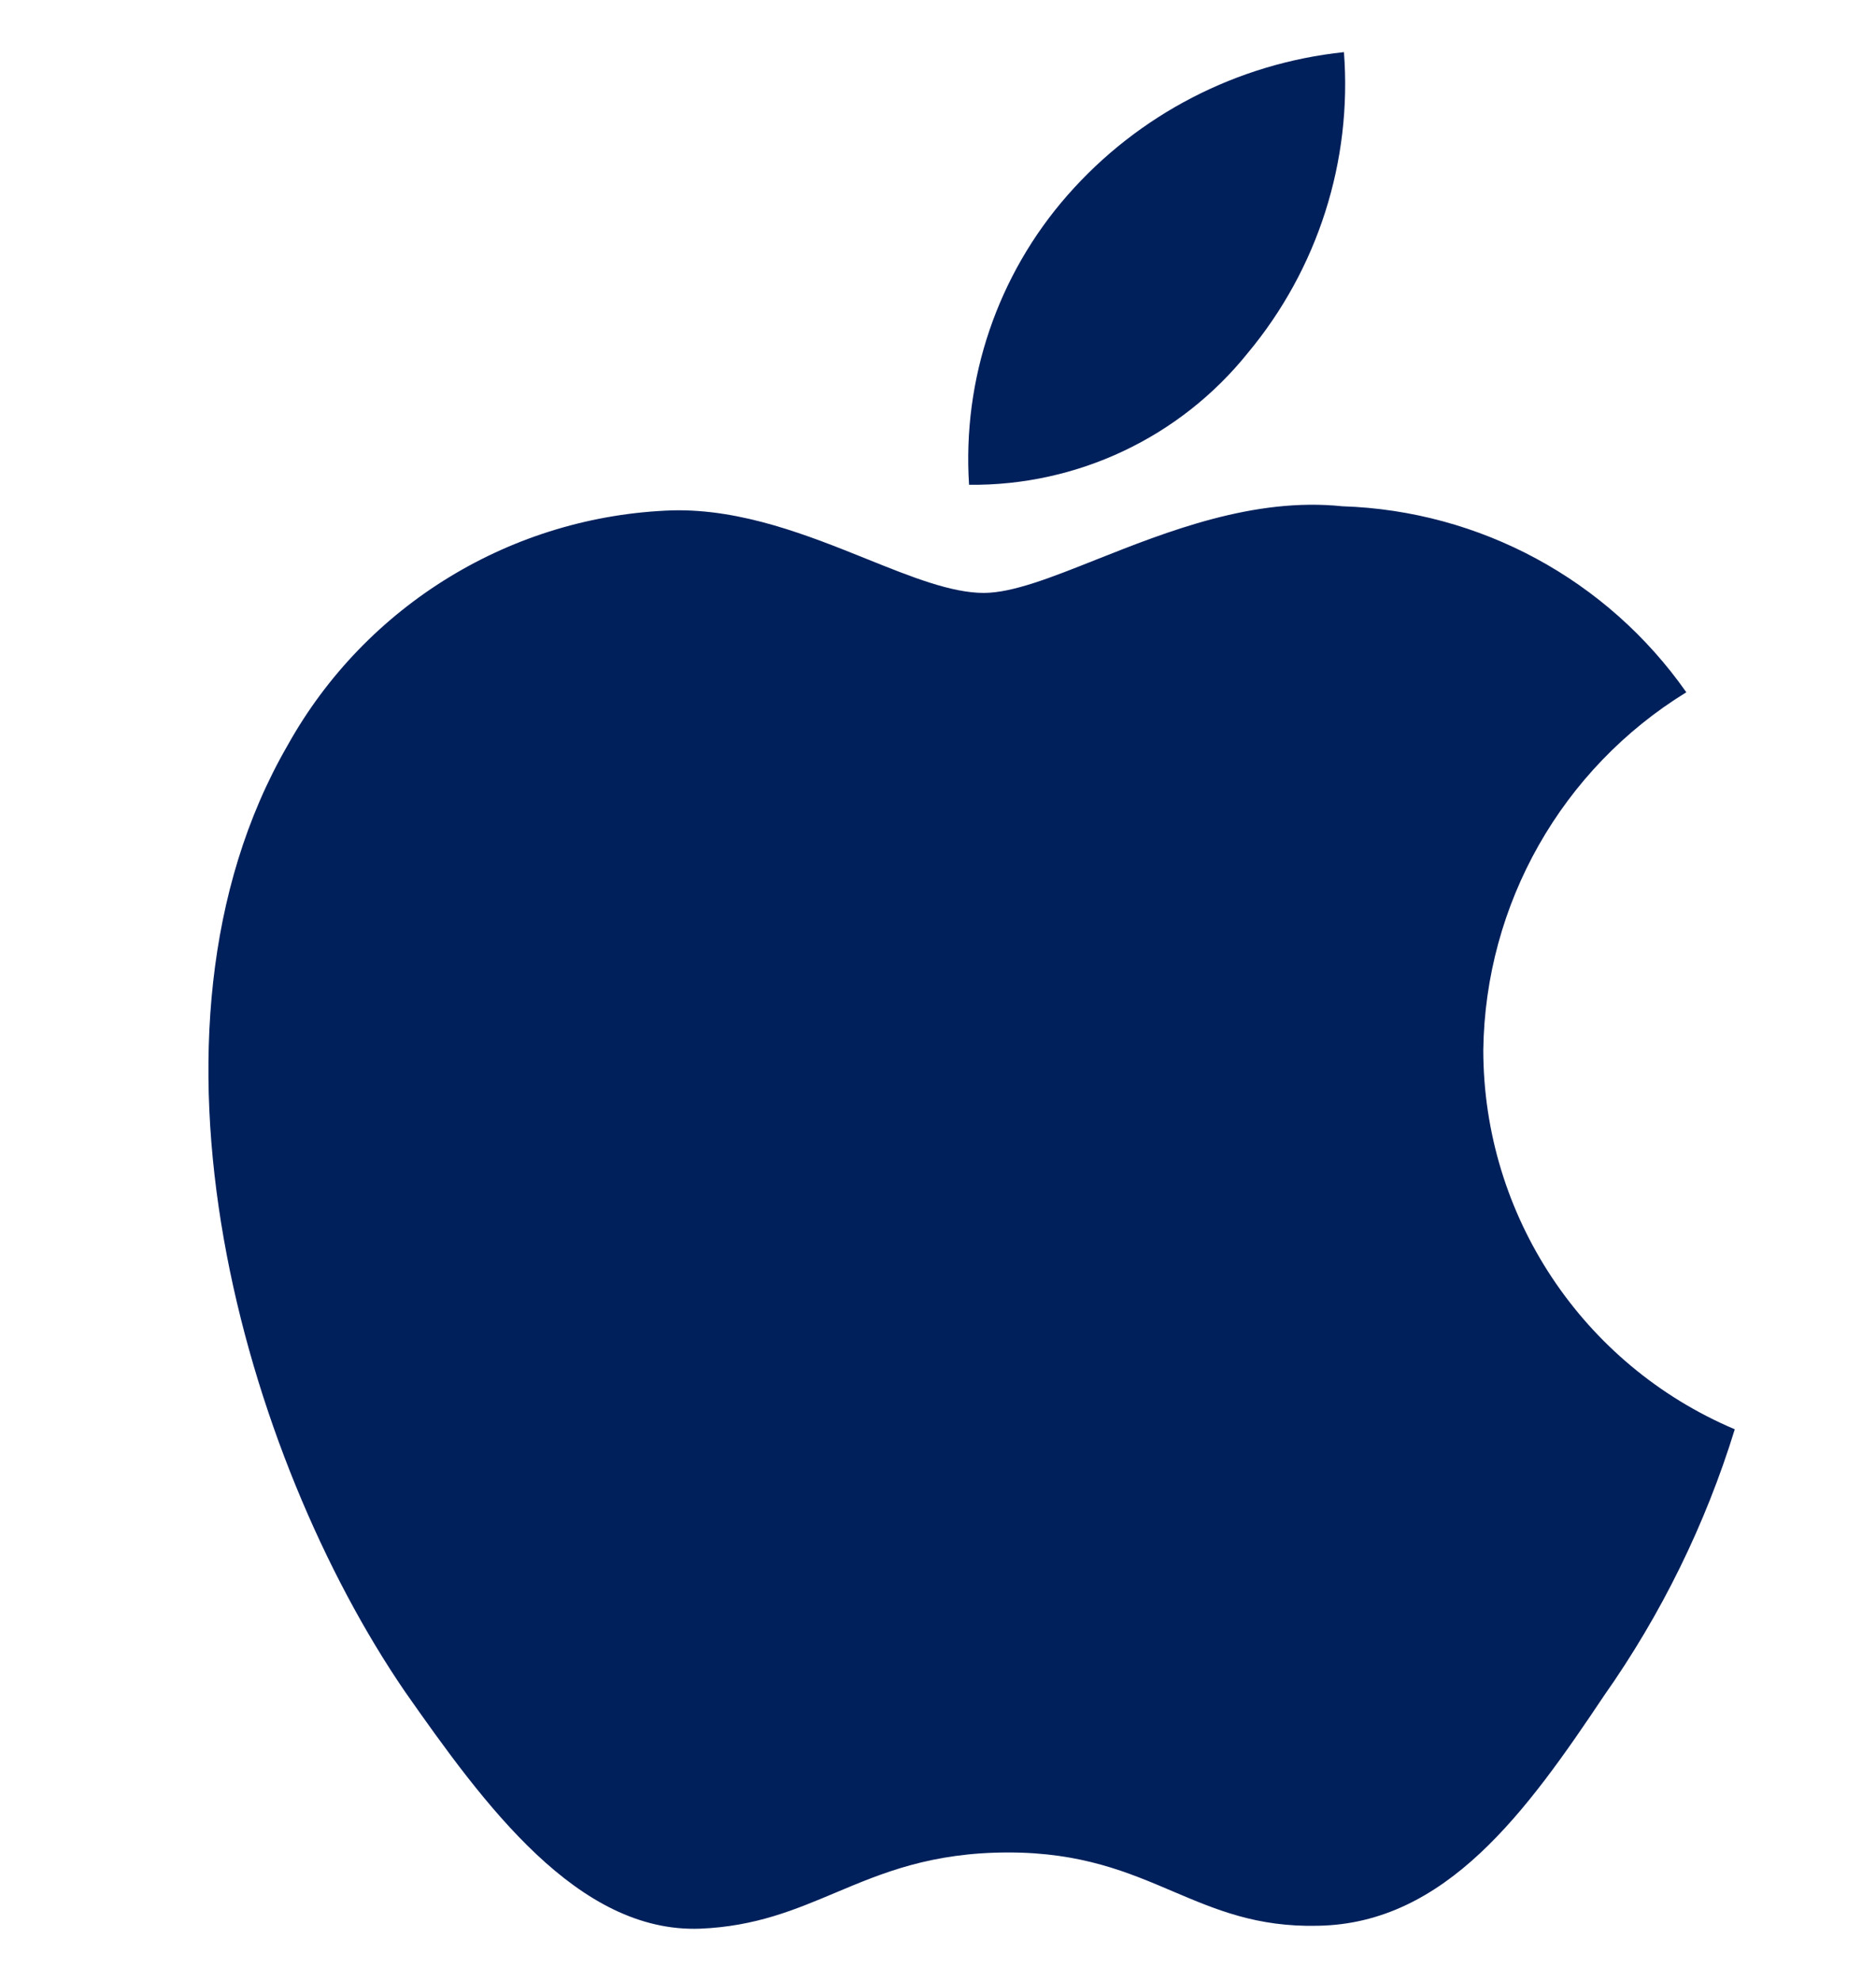 <svg width="18" height="19" viewBox="0 0 18 19" fill="none" xmlns="http://www.w3.org/2000/svg">
<path fill-rule="evenodd" clip-rule="evenodd" d="M12.895 0.5C12.975 1.545 12.644 2.58 11.973 3.385C11.323 4.195 10.337 4.661 9.298 4.65C9.232 3.635 9.572 2.636 10.243 1.872C10.923 1.097 11.87 0.608 12.895 0.5ZM16.18 6.64C14.985 7.374 14.25 8.67 14.232 10.072C14.233 11.659 15.184 13.091 16.645 13.709C16.364 14.621 15.94 15.484 15.39 16.265C14.65 17.371 13.875 18.451 12.645 18.471C12.06 18.485 11.665 18.316 11.253 18.141C10.824 17.958 10.377 17.768 9.676 17.768C8.934 17.768 8.467 17.964 8.016 18.154C7.626 18.318 7.249 18.477 6.718 18.499C5.546 18.542 4.651 17.318 3.884 16.223C2.353 13.986 1.16 9.918 2.759 7.15C3.51 5.801 4.914 4.945 6.457 4.895C7.121 4.881 7.759 5.137 8.318 5.362C8.745 5.534 9.127 5.687 9.439 5.687C9.714 5.687 10.085 5.54 10.517 5.368C11.198 5.098 12.031 4.767 12.88 4.856C14.2 4.898 15.422 5.559 16.18 6.64Z" fill="#00205B"/>
</svg>
